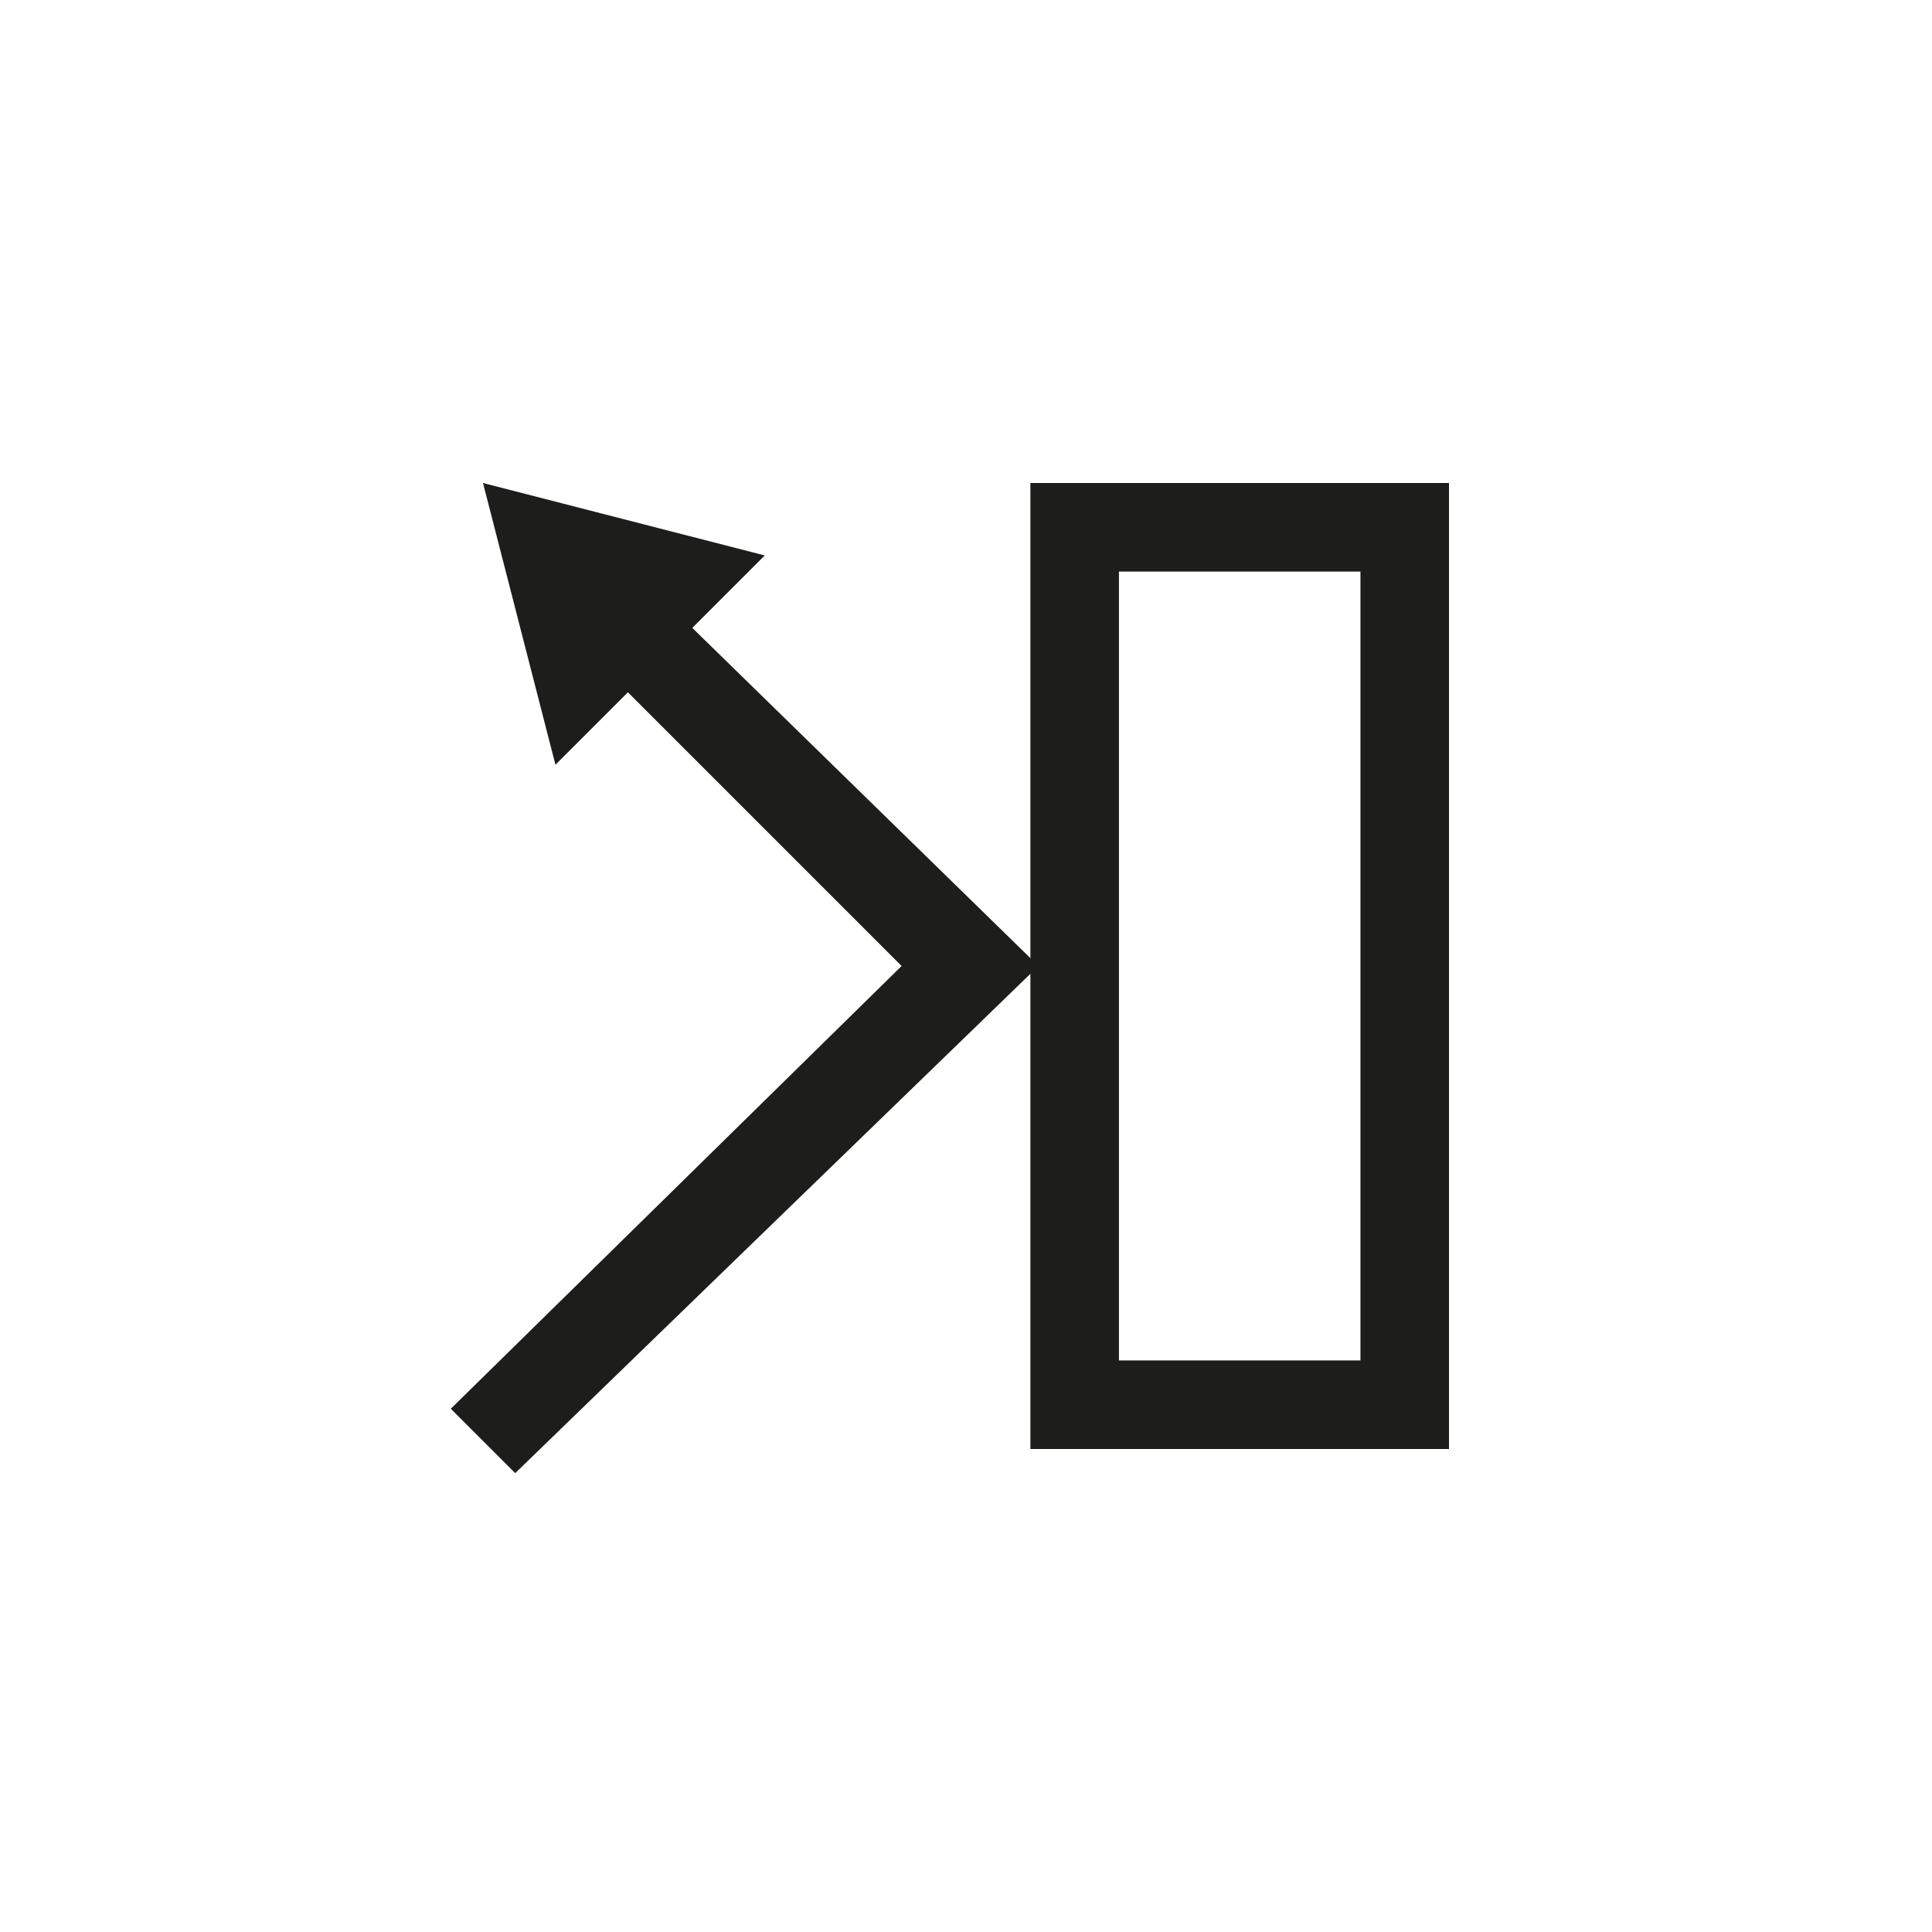 <?xml version="1.0" encoding="utf-8"?>
<!-- Generator: Adobe Illustrator 26.0.1, SVG Export Plug-In . SVG Version: 6.00 Build 0)  -->
<svg version="1.1" id="Ebene_1" xmlns="http://www.w3.org/2000/svg" xmlns:xlink="http://www.w3.org/1999/xlink" x="0px" y="0px"
	 viewBox="0 0 24 24" style="enable-background:new 0 0 24 24;" xml:space="preserve">
<style type="text/css">
	.st0{fill:#1D1D1B;}
</style>
<g>
	<path class="st0" d="M16.9,7.1v9.8h-3V7.1H16.9 M18,6h-1.1h-3h-1.1v1.1v9.8V18h1.1h3H18v-1.1V7.1V6L18,6z"/>
</g>
<polygon class="st0" points="8.6,7.8 9.5,6.9 6,6 6.9,9.5 7.8,8.6 11.2,12 5.6,17.5 6.4,18.3 12.9,12 "/>
</svg>
